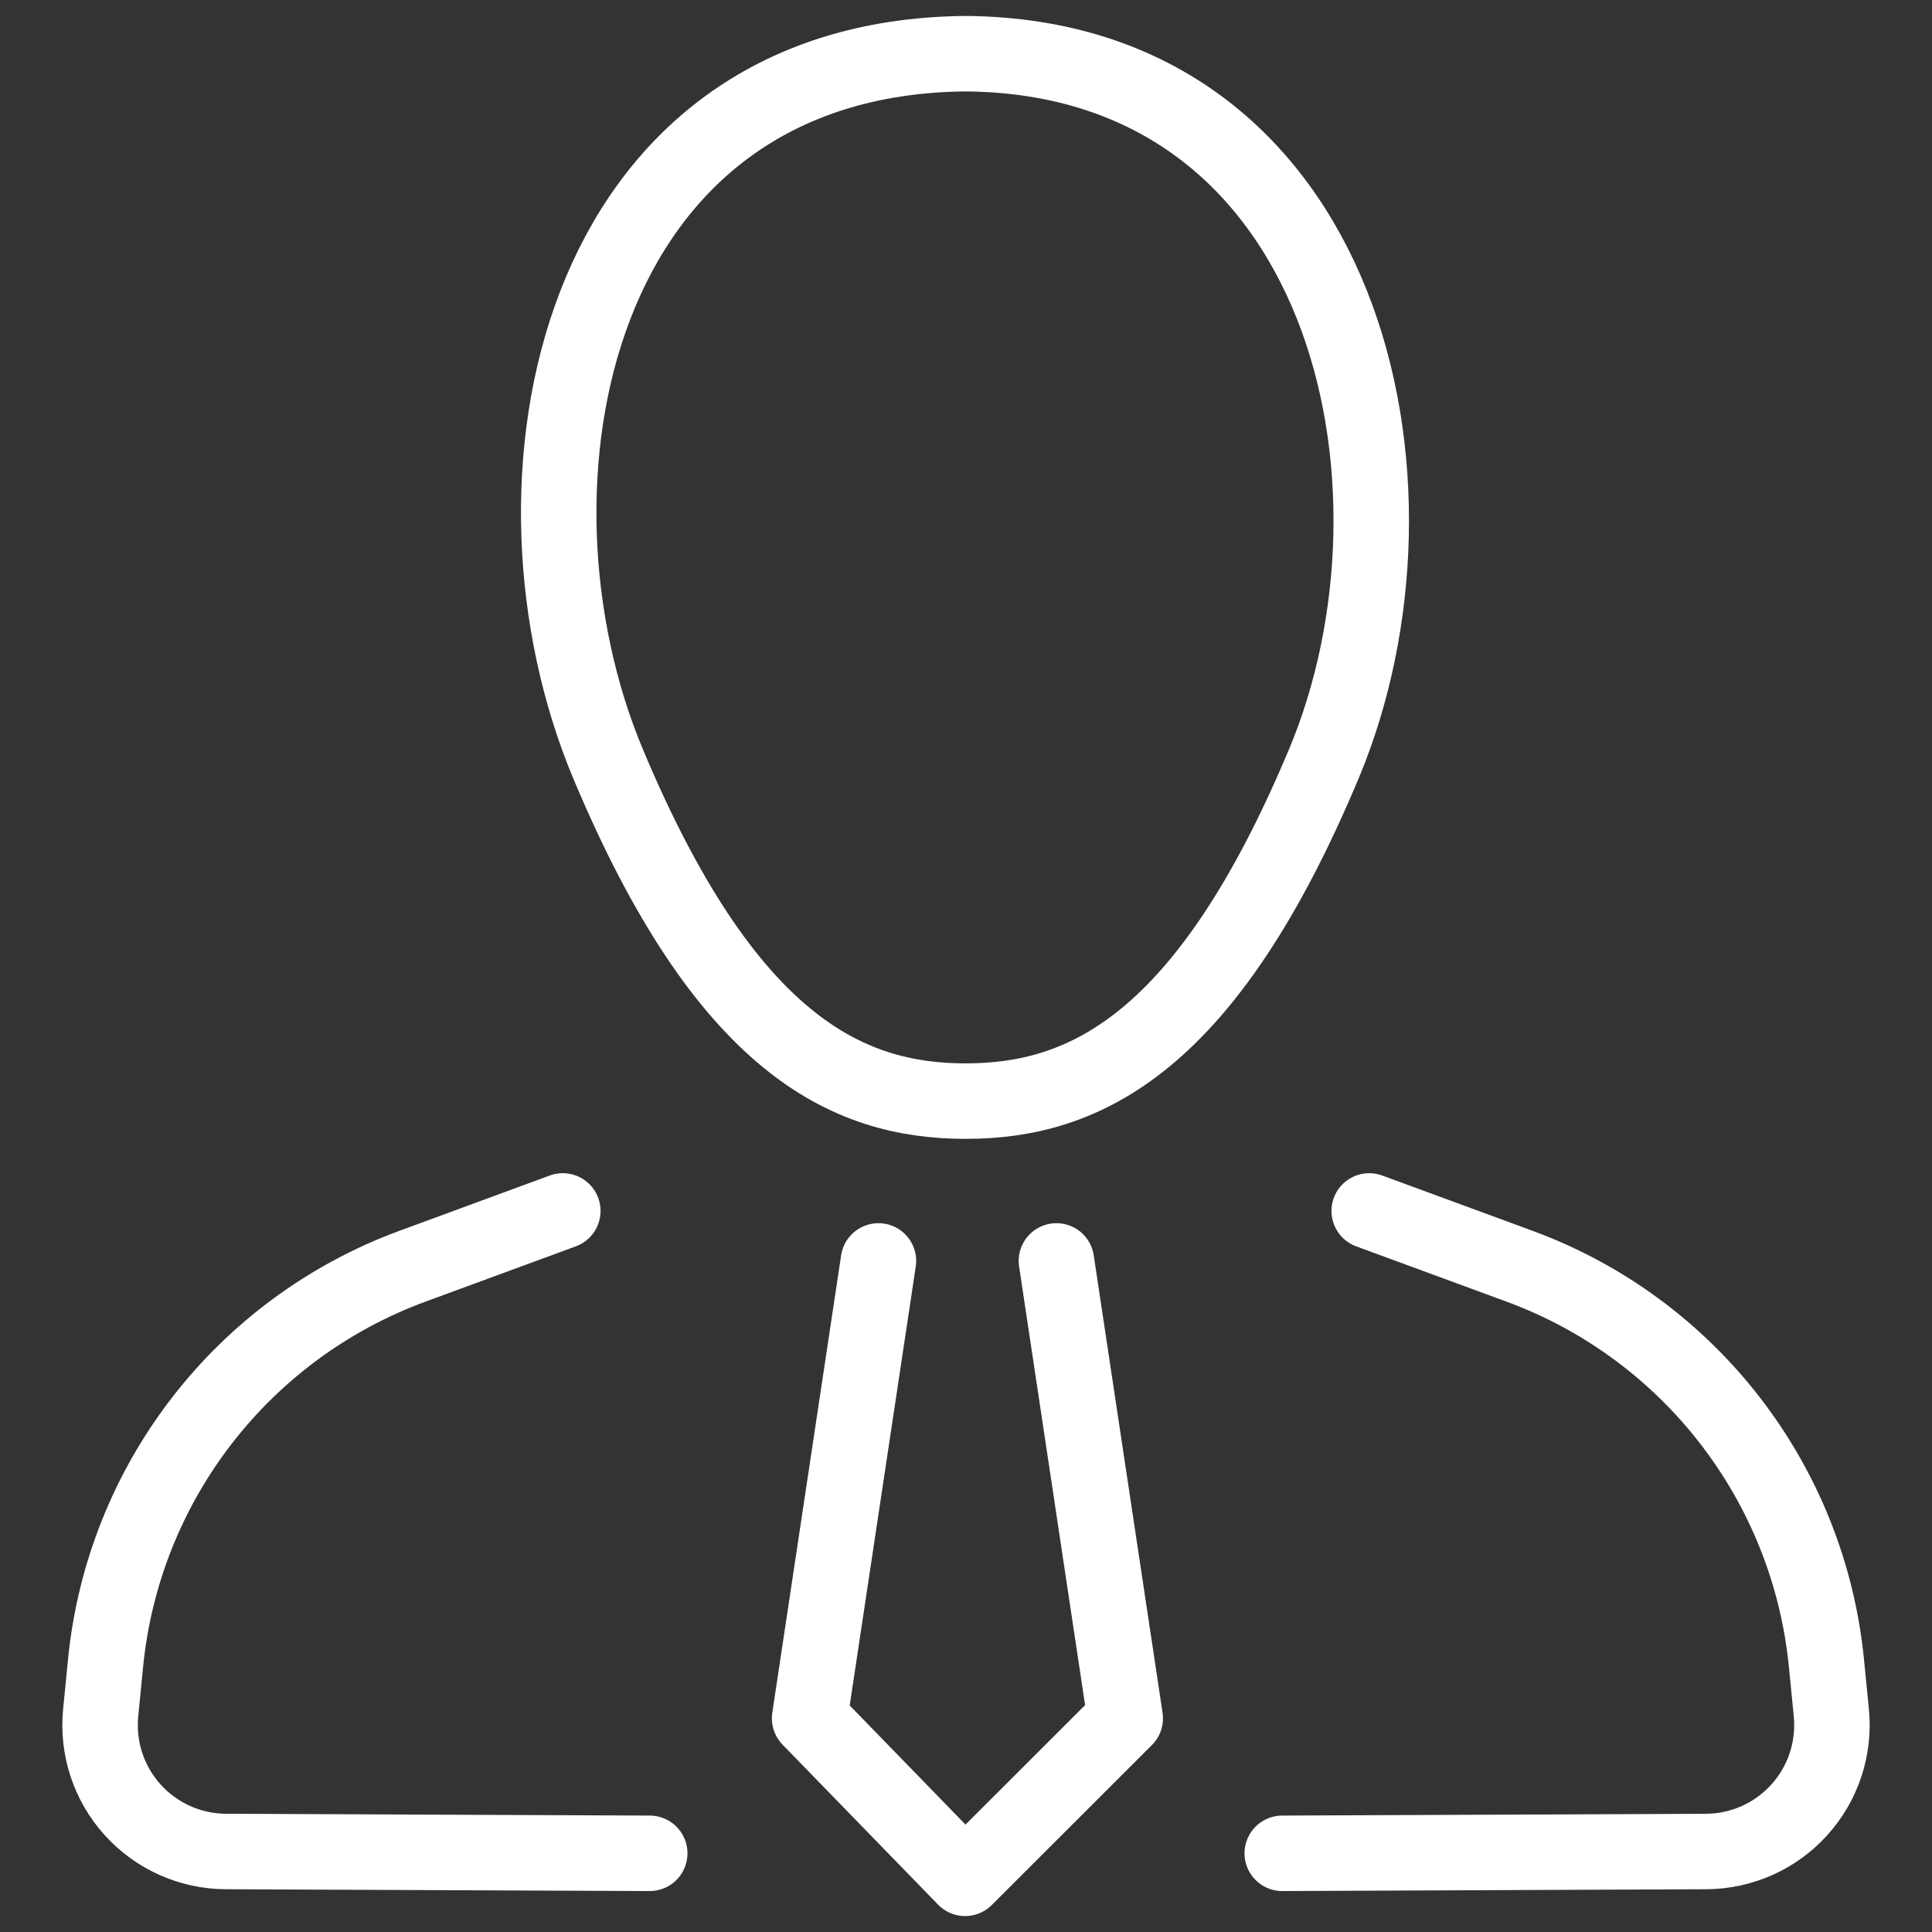 <?xml version="1.0" encoding="UTF-8" standalone="no"?><!DOCTYPE svg PUBLIC "-//W3C//DTD SVG 1.1//EN" "http://www.w3.org/Graphics/SVG/1.1/DTD/svg11.dtd"><svg width="100%" height="100%" viewBox="0 0 128 128" version="1.1" xmlns="http://www.w3.org/2000/svg" xmlns:xlink="http://www.w3.org/1999/xlink" xml:space="preserve" xmlns:serif="http://www.serif.com/" style="fill-rule:evenodd;clip-rule:evenodd;stroke-linecap:round;stroke-linejoin:round;stroke-miterlimit:1.5;"><rect x="0" y="0" width="128" height="128" fill="#333333" stroke="none"/><g><path d="M37.287,80.227c0,0 -4.52,1.662 -9.951,3.66c-11.264,4.142 -19.167,14.361 -20.343,26.304c-0.111,1.127 -0.219,2.229 -0.323,3.283c-0.231,2.345 0.537,4.68 2.117,6.43c1.579,1.75 3.823,2.753 6.18,2.763c11.039,0.048 28.08,0.12 28.08,0.12" style="fill:none;stroke:#fff;stroke-width:5px;"/><path d="M90.713,80.227c-0,0 4.52,1.662 9.951,3.66c11.264,4.142 19.167,14.361 20.343,26.304c0.111,1.127 0.219,2.229 0.323,3.283c0.231,2.345 -0.537,4.68 -2.117,6.43c-1.579,1.75 -3.823,2.753 -6.18,2.763c-11.039,0.048 -28.08,0.12 -28.08,0.12" style="fill:none;stroke:#fff;stroke-width:5px;"/><path d="M58.199,83.539l-4.56,30.306l10.302,10.598l10.609,-10.598l-4.56,-30.306" style="fill:none;stroke:#fff;stroke-width:5px;"/><path d="M63.992,3.557c25.289,0.215 31.491,28.501 23.715,47.049c-7.775,18.547 -15.827,22.346 -23.73,22.346c-7.904,0 -15.916,-3.799 -23.692,-22.346c-7.775,-18.548 -2.378,-46.827 23.707,-47.049Z" style="fill:none;stroke:#fff;stroke-width:5px;"/></g></svg>